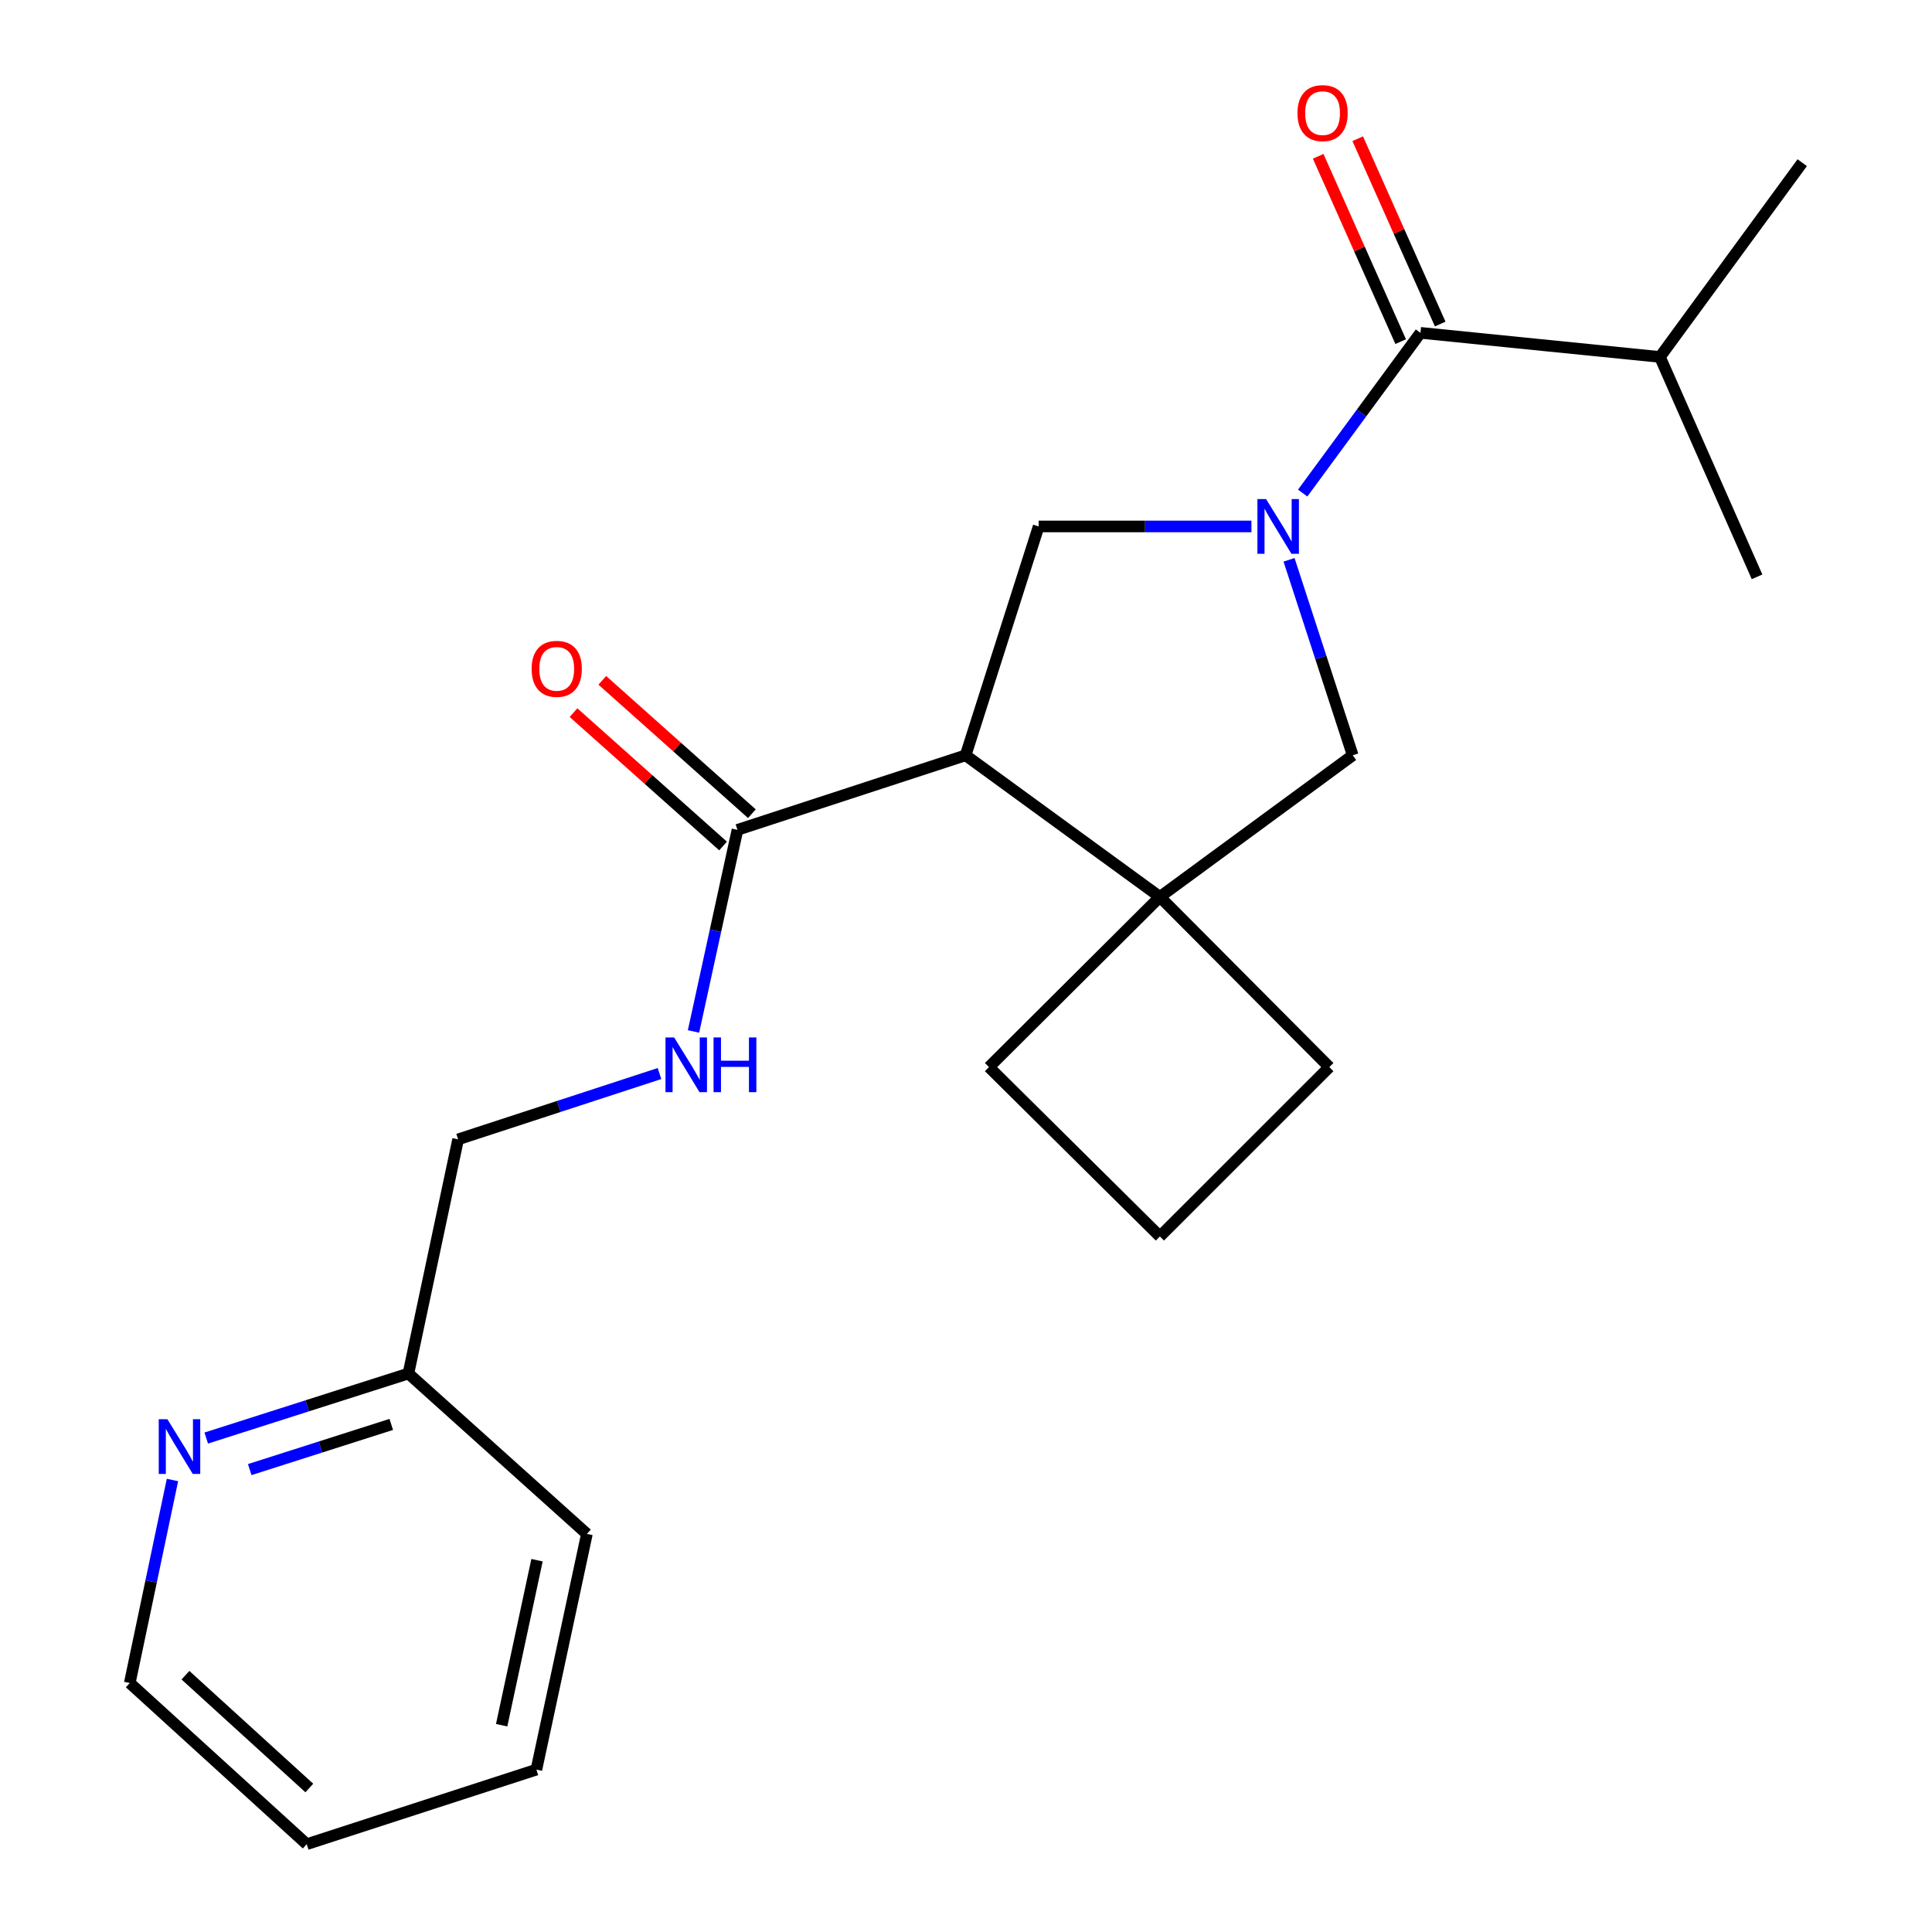 <?xml version='1.0' encoding='iso-8859-1'?>
<svg version='1.1' baseProfile='full'
              xmlns='http://www.w3.org/2000/svg'
                      xmlns:rdkit='http://www.rdkit.org/xml'
                      xmlns:xlink='http://www.w3.org/1999/xlink'
                  xml:space='preserve'
width='1000px' height='1000px' viewBox='0 0 1000 1000'>
<!-- END OF HEADER -->
<rect style='opacity:1.0;fill:#FFFFFF;stroke:none' width='1000' height='1000' x='0' y='0'> </rect>
<path class='bond-1' d='M 674.268,255.216 L 704.743,213.747' style='fill:none;fill-rule:evenodd;stroke:#0000FF;stroke-width:6px;stroke-linecap:butt;stroke-linejoin:miter;stroke-opacity:1' />
<path class='bond-1' d='M 704.743,213.747 L 735.218,172.278' style='fill:none;fill-rule:evenodd;stroke:#000000;stroke-width:6px;stroke-linecap:butt;stroke-linejoin:miter;stroke-opacity:1' />
<path class='bond-2' d='M 647.738,272.484 L 592.671,272.484' style='fill:none;fill-rule:evenodd;stroke:#0000FF;stroke-width:6px;stroke-linecap:butt;stroke-linejoin:miter;stroke-opacity:1' />
<path class='bond-2' d='M 592.671,272.484 L 537.604,272.484' style='fill:none;fill-rule:evenodd;stroke:#000000;stroke-width:6px;stroke-linecap:butt;stroke-linejoin:miter;stroke-opacity:1' />
<path class='bond-5' d='M 667.205,289.759 L 683.685,340.352' style='fill:none;fill-rule:evenodd;stroke:#0000FF;stroke-width:6px;stroke-linecap:butt;stroke-linejoin:miter;stroke-opacity:1' />
<path class='bond-5' d='M 683.685,340.352 L 700.165,390.946' style='fill:none;fill-rule:evenodd;stroke:#000000;stroke-width:6px;stroke-linecap:butt;stroke-linejoin:miter;stroke-opacity:1' />
<path class='bond-0' d='M 499.801,390.946 L 537.604,272.484' style='fill:none;fill-rule:evenodd;stroke:#000000;stroke-width:6px;stroke-linecap:butt;stroke-linejoin:miter;stroke-opacity:1' />
<path class='bond-4' d='M 499.801,390.946 L 381.713,429.533' style='fill:none;fill-rule:evenodd;stroke:#000000;stroke-width:6px;stroke-linecap:butt;stroke-linejoin:miter;stroke-opacity:1' />
<path class='bond-22' d='M 499.801,390.946 L 600.356,464.225' style='fill:none;fill-rule:evenodd;stroke:#000000;stroke-width:6px;stroke-linecap:butt;stroke-linejoin:miter;stroke-opacity:1' />
<path class='bond-7' d='M 745.449,167.724 L 724.099,119.757' style='fill:none;fill-rule:evenodd;stroke:#000000;stroke-width:6px;stroke-linecap:butt;stroke-linejoin:miter;stroke-opacity:1' />
<path class='bond-7' d='M 724.099,119.757 L 702.748,71.79' style='fill:none;fill-rule:evenodd;stroke:#FF0000;stroke-width:6px;stroke-linecap:butt;stroke-linejoin:miter;stroke-opacity:1' />
<path class='bond-7' d='M 724.987,176.832 L 703.636,128.865' style='fill:none;fill-rule:evenodd;stroke:#000000;stroke-width:6px;stroke-linecap:butt;stroke-linejoin:miter;stroke-opacity:1' />
<path class='bond-7' d='M 703.636,128.865 L 682.286,80.898' style='fill:none;fill-rule:evenodd;stroke:#FF0000;stroke-width:6px;stroke-linecap:butt;stroke-linejoin:miter;stroke-opacity:1' />
<path class='bond-10' d='M 735.218,172.278 L 859.179,184.758' style='fill:none;fill-rule:evenodd;stroke:#000000;stroke-width:6px;stroke-linecap:butt;stroke-linejoin:miter;stroke-opacity:1' />
<path class='bond-3' d='M 600.356,464.225 L 700.165,390.946' style='fill:none;fill-rule:evenodd;stroke:#000000;stroke-width:6px;stroke-linecap:butt;stroke-linejoin:miter;stroke-opacity:1' />
<path class='bond-13' d='M 600.356,464.225 L 511.896,552.324' style='fill:none;fill-rule:evenodd;stroke:#000000;stroke-width:6px;stroke-linecap:butt;stroke-linejoin:miter;stroke-opacity:1' />
<path class='bond-14' d='M 600.356,464.225 L 688.057,552.324' style='fill:none;fill-rule:evenodd;stroke:#000000;stroke-width:6px;stroke-linecap:butt;stroke-linejoin:miter;stroke-opacity:1' />
<path class='bond-6' d='M 381.713,429.533 L 370.337,481.702' style='fill:none;fill-rule:evenodd;stroke:#000000;stroke-width:6px;stroke-linecap:butt;stroke-linejoin:miter;stroke-opacity:1' />
<path class='bond-6' d='M 370.337,481.702 L 358.962,533.871' style='fill:none;fill-rule:evenodd;stroke:#0000FF;stroke-width:6px;stroke-linecap:butt;stroke-linejoin:miter;stroke-opacity:1' />
<path class='bond-9' d='M 389.166,421.174 L 350.458,386.657' style='fill:none;fill-rule:evenodd;stroke:#000000;stroke-width:6px;stroke-linecap:butt;stroke-linejoin:miter;stroke-opacity:1' />
<path class='bond-9' d='M 350.458,386.657 L 311.75,352.14' style='fill:none;fill-rule:evenodd;stroke:#FF0000;stroke-width:6px;stroke-linecap:butt;stroke-linejoin:miter;stroke-opacity:1' />
<path class='bond-9' d='M 374.259,437.891 L 335.551,403.374' style='fill:none;fill-rule:evenodd;stroke:#000000;stroke-width:6px;stroke-linecap:butt;stroke-linejoin:miter;stroke-opacity:1' />
<path class='bond-9' d='M 335.551,403.374 L 296.843,368.857' style='fill:none;fill-rule:evenodd;stroke:#FF0000;stroke-width:6px;stroke-linecap:butt;stroke-linejoin:miter;stroke-opacity:1' />
<path class='bond-11' d='M 341.35,555.667 L 289.235,572.698' style='fill:none;fill-rule:evenodd;stroke:#0000FF;stroke-width:6px;stroke-linecap:butt;stroke-linejoin:miter;stroke-opacity:1' />
<path class='bond-11' d='M 289.235,572.698 L 237.12,589.729' style='fill:none;fill-rule:evenodd;stroke:#000000;stroke-width:6px;stroke-linecap:butt;stroke-linejoin:miter;stroke-opacity:1' />
<path class='bond-8' d='M 106.751,744.335 L 159.075,727.632' style='fill:none;fill-rule:evenodd;stroke:#0000FF;stroke-width:6px;stroke-linecap:butt;stroke-linejoin:miter;stroke-opacity:1' />
<path class='bond-8' d='M 159.075,727.632 L 211.4,710.928' style='fill:none;fill-rule:evenodd;stroke:#000000;stroke-width:6px;stroke-linecap:butt;stroke-linejoin:miter;stroke-opacity:1' />
<path class='bond-8' d='M 129.26,760.661 L 165.887,748.969' style='fill:none;fill-rule:evenodd;stroke:#0000FF;stroke-width:6px;stroke-linecap:butt;stroke-linejoin:miter;stroke-opacity:1' />
<path class='bond-8' d='M 165.887,748.969 L 202.514,737.277' style='fill:none;fill-rule:evenodd;stroke:#000000;stroke-width:6px;stroke-linecap:butt;stroke-linejoin:miter;stroke-opacity:1' />
<path class='bond-16' d='M 89.266,766.042 L 78.217,818.584' style='fill:none;fill-rule:evenodd;stroke:#0000FF;stroke-width:6px;stroke-linecap:butt;stroke-linejoin:miter;stroke-opacity:1' />
<path class='bond-16' d='M 78.217,818.584 L 67.168,871.125' style='fill:none;fill-rule:evenodd;stroke:#000000;stroke-width:6px;stroke-linecap:butt;stroke-linejoin:miter;stroke-opacity:1' />
<path class='bond-17' d='M 859.179,184.758 L 932.832,84.203' style='fill:none;fill-rule:evenodd;stroke:#000000;stroke-width:6px;stroke-linecap:butt;stroke-linejoin:miter;stroke-opacity:1' />
<path class='bond-18' d='M 859.179,184.758 L 909.451,298.566' style='fill:none;fill-rule:evenodd;stroke:#000000;stroke-width:6px;stroke-linecap:butt;stroke-linejoin:miter;stroke-opacity:1' />
<path class='bond-12' d='M 237.12,589.729 L 211.4,710.928' style='fill:none;fill-rule:evenodd;stroke:#000000;stroke-width:6px;stroke-linecap:butt;stroke-linejoin:miter;stroke-opacity:1' />
<path class='bond-19' d='M 211.4,710.928 L 303.78,793.951' style='fill:none;fill-rule:evenodd;stroke:#000000;stroke-width:6px;stroke-linecap:butt;stroke-linejoin:miter;stroke-opacity:1' />
<path class='bond-23' d='M 511.896,552.324 L 600.356,639.988' style='fill:none;fill-rule:evenodd;stroke:#000000;stroke-width:6px;stroke-linecap:butt;stroke-linejoin:miter;stroke-opacity:1' />
<path class='bond-15' d='M 688.057,552.324 L 600.356,639.988' style='fill:none;fill-rule:evenodd;stroke:#000000;stroke-width:6px;stroke-linecap:butt;stroke-linejoin:miter;stroke-opacity:1' />
<path class='bond-24' d='M 67.168,871.125 L 158.764,954.545' style='fill:none;fill-rule:evenodd;stroke:#000000;stroke-width:6px;stroke-linecap:butt;stroke-linejoin:miter;stroke-opacity:1' />
<path class='bond-24' d='M 95.989,867.078 L 160.106,925.473' style='fill:none;fill-rule:evenodd;stroke:#000000;stroke-width:6px;stroke-linecap:butt;stroke-linejoin:miter;stroke-opacity:1' />
<path class='bond-21' d='M 303.78,793.951 L 277.636,915.958' style='fill:none;fill-rule:evenodd;stroke:#000000;stroke-width:6px;stroke-linecap:butt;stroke-linejoin:miter;stroke-opacity:1' />
<path class='bond-21' d='M 277.957,807.559 L 259.657,892.964' style='fill:none;fill-rule:evenodd;stroke:#000000;stroke-width:6px;stroke-linecap:butt;stroke-linejoin:miter;stroke-opacity:1' />
<path class='bond-20' d='M 158.764,954.545 L 277.636,915.958' style='fill:none;fill-rule:evenodd;stroke:#000000;stroke-width:6px;stroke-linecap:butt;stroke-linejoin:miter;stroke-opacity:1' />
<path  class='atom-0' d='M 655.318 258.324
L 664.598 273.324
Q 665.518 274.804, 666.998 277.484
Q 668.478 280.164, 668.558 280.324
L 668.558 258.324
L 672.318 258.324
L 672.318 286.644
L 668.438 286.644
L 658.478 270.244
Q 657.318 268.324, 656.078 266.124
Q 654.878 263.924, 654.518 263.244
L 654.518 286.644
L 650.838 286.644
L 650.838 258.324
L 655.318 258.324
' fill='#0000FF'/>
<path  class='atom-7' d='M 348.936 536.982
L 358.216 551.982
Q 359.136 553.462, 360.616 556.142
Q 362.096 558.822, 362.176 558.982
L 362.176 536.982
L 365.936 536.982
L 365.936 565.302
L 362.056 565.302
L 352.096 548.902
Q 350.936 546.982, 349.696 544.782
Q 348.496 542.582, 348.136 541.902
L 348.136 565.302
L 344.456 565.302
L 344.456 536.982
L 348.936 536.982
' fill='#0000FF'/>
<path  class='atom-7' d='M 369.336 536.982
L 373.176 536.982
L 373.176 549.022
L 387.656 549.022
L 387.656 536.982
L 391.496 536.982
L 391.496 565.302
L 387.656 565.302
L 387.656 552.222
L 373.176 552.222
L 373.176 565.302
L 369.336 565.302
L 369.336 536.982
' fill='#0000FF'/>
<path  class='atom-8' d='M 671.561 58.55
Q 671.561 51.75, 674.921 47.95
Q 678.281 44.15, 684.561 44.15
Q 690.841 44.15, 694.201 47.95
Q 697.561 51.75, 697.561 58.55
Q 697.561 65.43, 694.161 69.35
Q 690.761 73.23, 684.561 73.23
Q 678.321 73.23, 674.921 69.35
Q 671.561 65.47, 671.561 58.55
M 684.561 70.03
Q 688.881 70.03, 691.201 67.15
Q 693.561 64.23, 693.561 58.55
Q 693.561 52.99, 691.201 50.19
Q 688.881 47.35, 684.561 47.35
Q 680.241 47.35, 677.881 50.15
Q 675.561 52.95, 675.561 58.55
Q 675.561 64.27, 677.881 67.15
Q 680.241 70.03, 684.561 70.03
' fill='#FF0000'/>
<path  class='atom-9' d='M 86.641 734.596
L 95.921 749.596
Q 96.841 751.076, 98.321 753.756
Q 99.801 756.436, 99.881 756.596
L 99.881 734.596
L 103.641 734.596
L 103.641 762.916
L 99.761 762.916
L 89.801 746.516
Q 88.641 744.596, 87.401 742.396
Q 86.201 740.196, 85.841 739.516
L 85.841 762.916
L 82.161 762.916
L 82.161 734.596
L 86.641 734.596
' fill='#0000FF'/>
<path  class='atom-10' d='M 275.163 346.192
Q 275.163 339.392, 278.523 335.592
Q 281.883 331.792, 288.163 331.792
Q 294.443 331.792, 297.803 335.592
Q 301.163 339.392, 301.163 346.192
Q 301.163 353.072, 297.763 356.992
Q 294.363 360.872, 288.163 360.872
Q 281.923 360.872, 278.523 356.992
Q 275.163 353.112, 275.163 346.192
M 288.163 357.672
Q 292.483 357.672, 294.803 354.792
Q 297.163 351.872, 297.163 346.192
Q 297.163 340.632, 294.803 337.832
Q 292.483 334.992, 288.163 334.992
Q 283.843 334.992, 281.483 337.792
Q 279.163 340.592, 279.163 346.192
Q 279.163 351.912, 281.483 354.792
Q 283.843 357.672, 288.163 357.672
' fill='#FF0000'/>
</svg>
